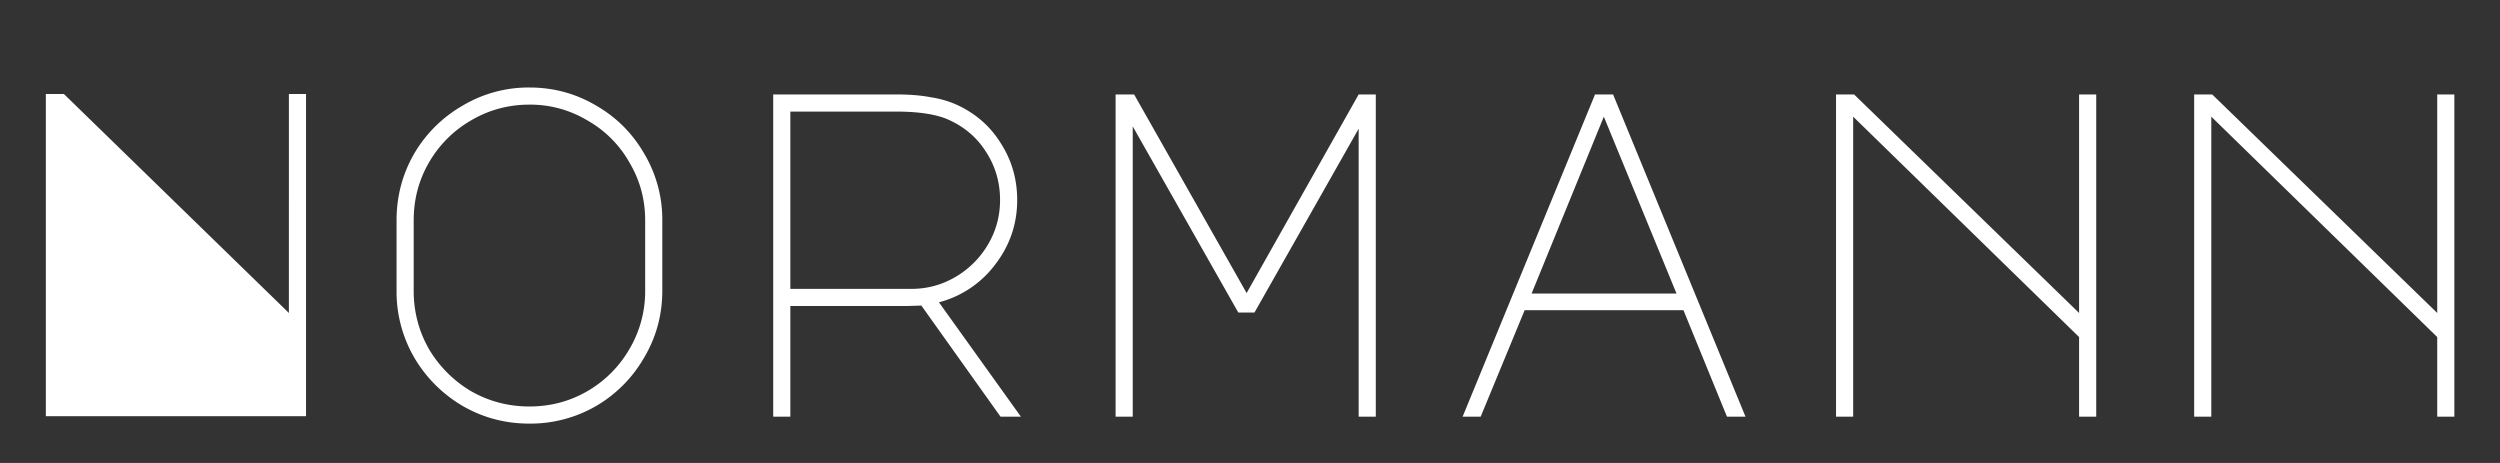 <svg width="162" height="30" fill="none" xmlns="http://www.w3.org/2000/svg"><rect width="100%" height="100%" fill="#333333" stroke="none"/><path d="M2.97 26.97V6.09h1.17l14.58 14.19V6.09h1.11v20.88H2.97zm31.337-21.3c1.56 0 3 .39 4.32 1.17 1.32.76 2.36 1.8 3.12 3.12a8.34 8.34 0 0 1 1.17 4.32v4.56c0 1.56-.39 3-1.17 4.32a8.57 8.57 0 0 1-3.12 3.15 8.507 8.507 0 0 1-4.32 1.14c-1.56 0-3-.38-4.32-1.14a8.805 8.805 0 0 1-3.15-3.15 8.507 8.507 0 0 1-1.14-4.32v-4.56c0-1.56.38-3 1.14-4.32a8.57 8.57 0 0 1 3.15-3.12 8.34 8.34 0 0 1 4.32-1.17zm-7.5 13.17c0 1.36.33 2.62.99 3.78a7.76 7.76 0 0 0 2.73 2.73c1.16.66 2.42.99 3.78.99 1.36 0 2.61-.33 3.75-.99a7.447 7.447 0 0 0 2.73-2.73 7.343 7.343 0 0 0 1.02-3.78v-4.56c0-1.36-.34-2.61-1.02-3.75a7.16 7.16 0 0 0-2.73-2.73 7.185 7.185 0 0 0-3.75-1.02c-1.36 0-2.62.34-3.78 1.02a7.447 7.447 0 0 0-2.73 2.73c-.66 1.14-.99 2.39-.99 3.75v4.56zM62.044 6.81c1.2.56 2.14 1.39 2.82 2.49.7 1.1 1.05 2.32 1.05 3.66 0 1.56-.48 2.96-1.44 4.2a6.663 6.663 0 0 1-3.63 2.43l5.31 7.41h-1.32l-5.13-7.2-.96.03h-7.53V27h-1.11V6.12h7.95c.88 0 1.63.06 2.25.18.64.1 1.22.27 1.74.51zm-3 11.91c1.04 0 2-.26 2.88-.78a5.87 5.87 0 0 0 2.1-2.1c.52-.88.78-1.84.78-2.88 0-1.16-.31-2.21-.93-3.15-.6-.94-1.44-1.64-2.52-2.1-.78-.32-1.88-.48-3.3-.48h-6.84v11.49h7.83zM73.401 27h-1.11V6.12h1.2l7.29 12.87 7.26-12.87h1.11V27h-1.11V8.34l-6.75 11.91h-1.05l-6.84-12.06V27zm29.957-20.88h1.17l8.58 20.88h-1.2l-2.82-6.9h-10.29l-2.85 6.9h-1.17l8.58-20.88zm-4.11 12.9h9.39l-4.71-11.46-4.68 11.46zM118.975 27V6.12h1.17l14.58 14.16V6.12h1.11V27h-1.11v-5.16l-14.64-14.28V27h-1.11zm23.207 0V6.12h1.17l14.58 14.16V6.12h1.11V27h-1.11v-5.16l-14.64-14.28V27h-1.11z" fill="#fff"/></svg>